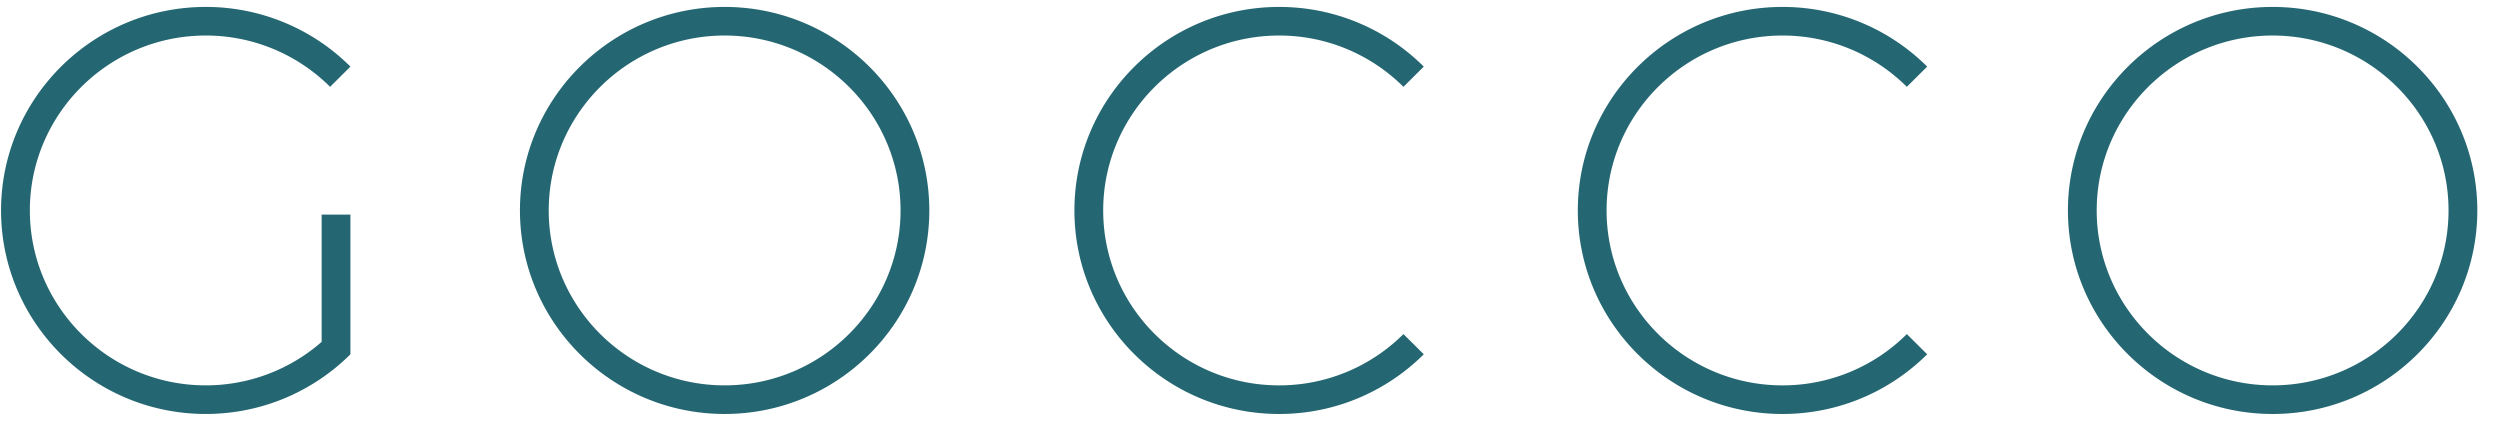 <svg width="201" height="34" xmlns="http://www.w3.org/2000/svg"><path d="M182.718 33.284c-9.074 0-16.457-7.34-16.457-16.363 0-9.024 7.383-16.364 16.457-16.364 9.075 0 16.458 7.34 16.458 16.364 0 9.022-7.383 16.363-16.458 16.363zm0-30.427c-7.798 0-14.143 6.309-14.143 14.064 0 7.754 6.345 14.062 14.143 14.062 7.799 0 14.144-6.308 14.144-14.062 0-7.755-6.345-14.064-14.144-14.064zM58.261 33.284c-9.074 0-16.457-7.34-16.457-16.363C41.804 7.897 49.187.557 58.26.557c9.074 0 16.457 7.34 16.457 16.364 0 9.022-7.383 16.363-16.457 16.363zm0-30.427c-7.799 0-14.143 6.309-14.143 14.064 0 7.754 6.344 14.062 14.143 14.062s14.143-6.308 14.143-14.062c0-7.755-6.344-14.064-14.143-14.064zm54.576 24.003a14.14 14.14 0 01-9.996 4.124c-7.799 0-14.144-6.31-14.144-14.064 0-7.754 6.345-14.063 14.144-14.063 3.9 0 7.435 1.577 9.996 4.124l1.635-1.626A16.453 16.453 0 00102.841.557c-9.075 0-16.458 7.34-16.458 16.363s7.383 16.364 16.458 16.364c4.537 0 8.65-1.835 11.631-4.799l-1.635-1.625zm40.473 0a14.14 14.14 0 01-9.997 4.124c-7.798 0-14.143-6.31-14.143-14.064 0-7.754 6.345-14.063 14.143-14.063 3.9 0 7.436 1.577 9.997 4.124l1.635-1.626A16.453 16.453 0 00143.313.557c-9.074 0-16.457 7.34-16.457 16.363s7.383 16.364 16.457 16.364c4.537 0 8.652-1.835 11.632-4.799l-1.635-1.625zm-127.449.626a14.129 14.129 0 01-9.319 3.497C8.744 30.983 2.4 24.675 2.4 16.921c0-7.755 6.345-14.064 14.143-14.064 3.9 0 7.436 1.577 9.997 4.124l1.635-1.626A16.455 16.455 0 0016.542.557C7.468.557.085 7.897.085 16.92c0 9.022 7.383 16.363 16.457 16.363 4.537 0 8.652-1.835 11.632-4.798v-11.23H25.86v10.23z" fill="#246772" fill-rule="nonzero"/></svg>